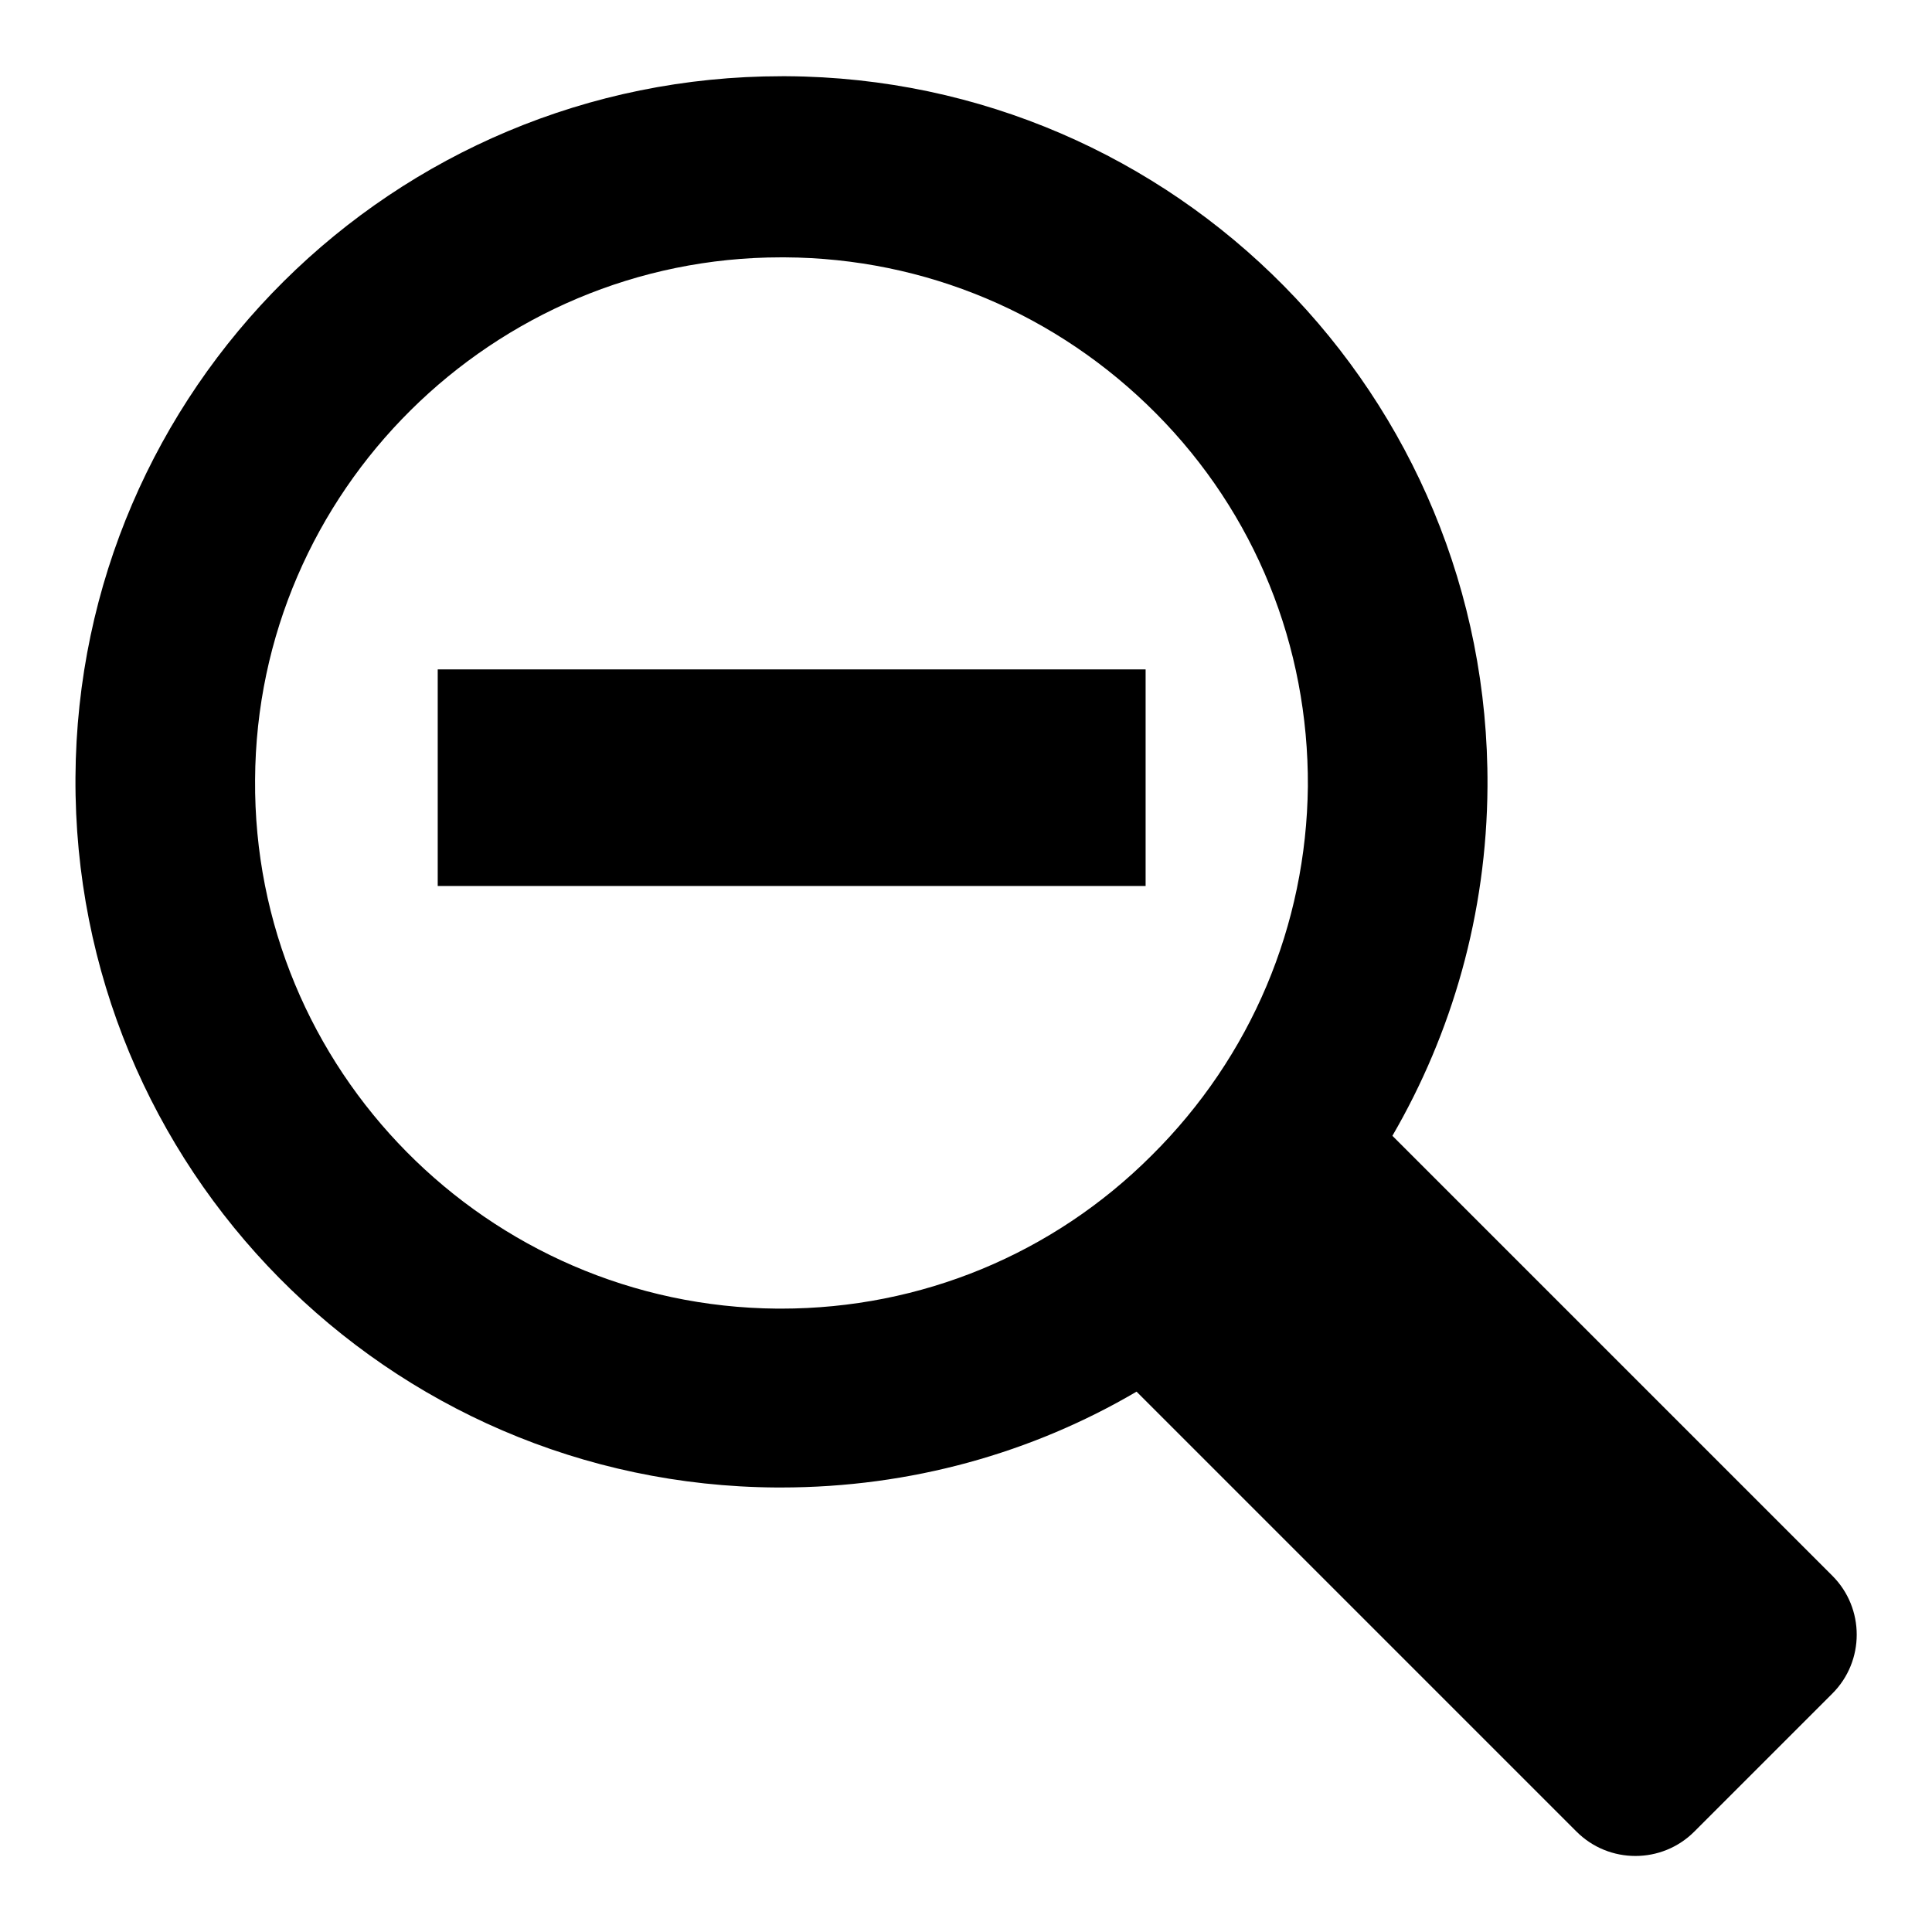 <?xml version="1.0" encoding="utf-8"?>
<!-- Svg Vector Icons : http://www.onlinewebfonts.com/icon -->
<!DOCTYPE svg PUBLIC "-//W3C//DTD SVG 1.1//EN" "http://www.w3.org/Graphics/SVG/1.1/DTD/svg11.dtd">
<svg version="1.1" xmlns="http://www.w3.org/2000/svg" xmlns:xlink="http://www.w3.org/1999/xlink" x="0px" y="0px" viewBox="0 0 256 256" enable-background="new 0 0 256 256" xml:space="preserve">
<g><g><path fill="#000000" d="M242.8,208.8l-1.4-1.4l0,0l-56.9-56.9c7.9-13.6,12.5-29.4,12.6-46.3c0.3-51.7-41.3-93.8-92.9-94.1h-0.6C52.1,10.1,10.3,51.6,10,103c-0.3,51.7,41.3,93.8,92.9,94.1h0.6c17.2,0,33.3-4.6,47.1-12.7l56.9,56.9l0,0l1.4,1.4c4.3,4.3,11.3,4.3,15.6,0l18.3-18.3C247.1,220.1,247.1,213.1,242.8,208.8 M152.6,153.1c-13.1,13.1-30.6,20.3-49.1,20.3h-0.5c-38.4-0.3-69.5-31.7-69.2-70.1c0.2-38.2,31.5-69.2,69.7-69.2h0.5c18.6,0.1,36.1,7.5,49.2,20.7c13.1,13.2,20.2,30.8,20.1,49.4C173.1,122.6,165.8,140,152.6,153.1 M58,117.4h93.8V88.7H58V117.4z"/></g></g>
</svg>